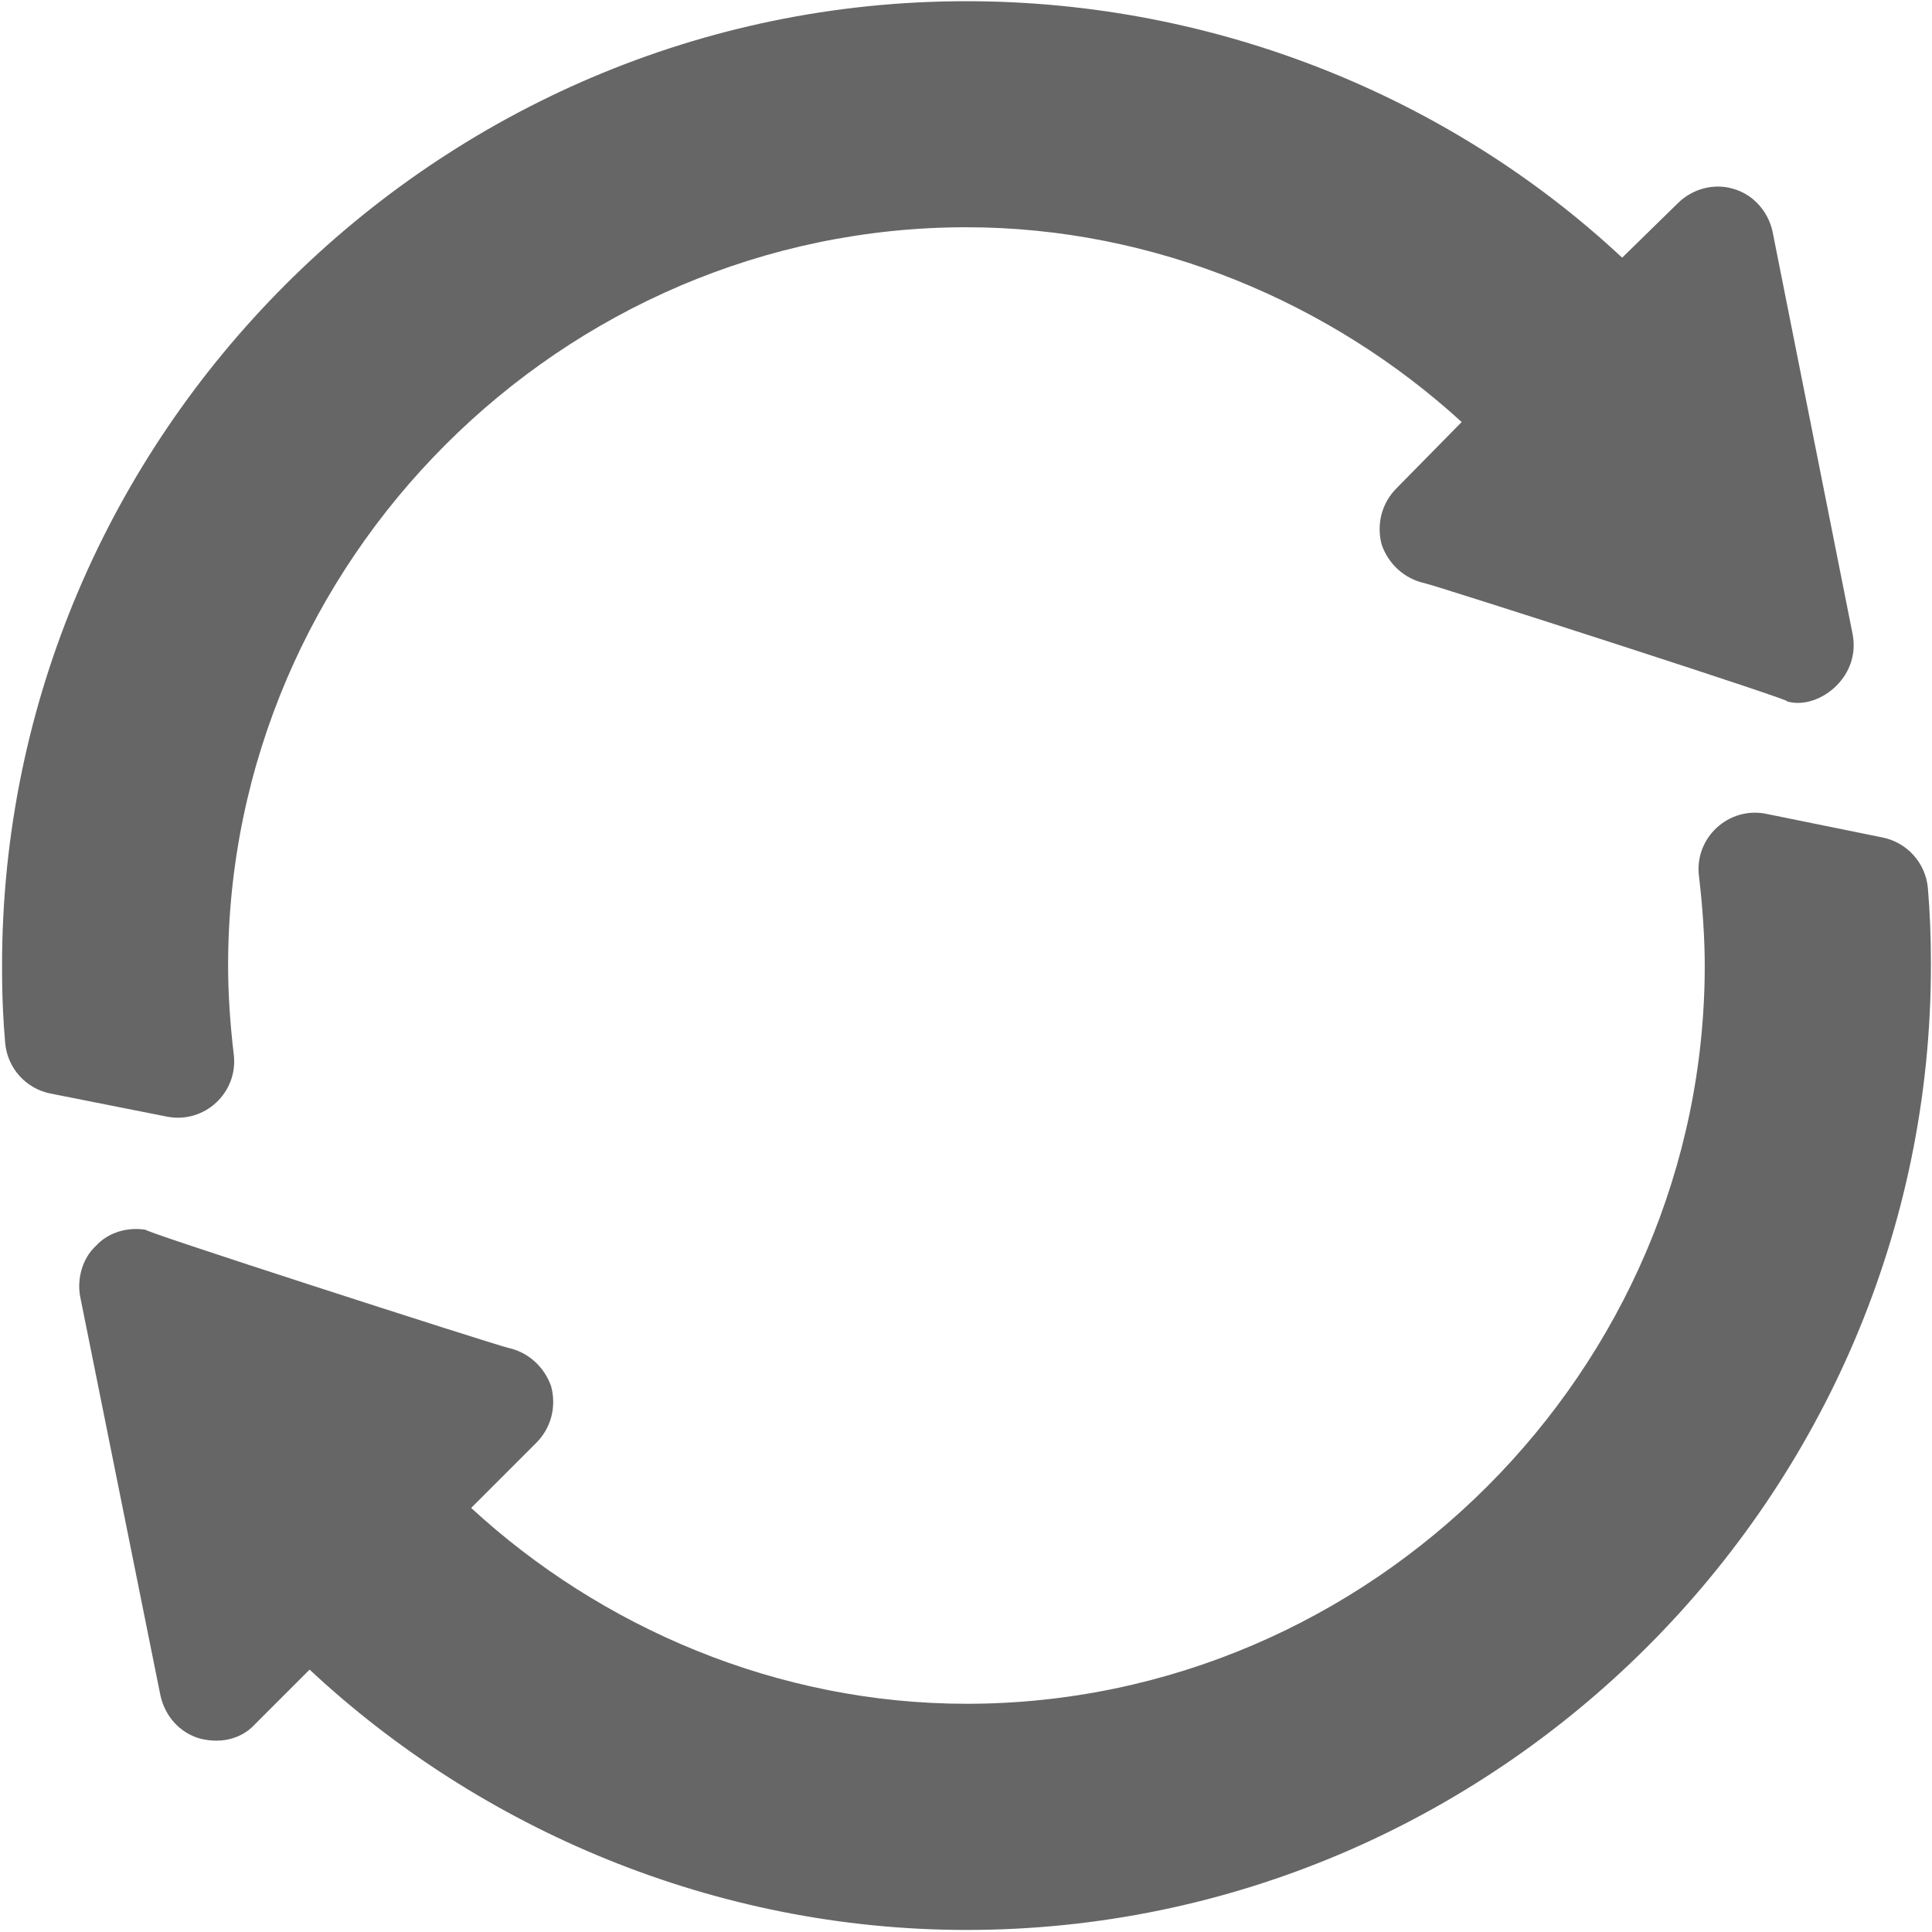 <?xml version="1.0" encoding="utf-8"?>
<!-- Generator: Adobe Illustrator 17.0.0, SVG Export Plug-In . SVG Version: 6.00 Build 0)  -->
<!DOCTYPE svg PUBLIC "-//W3C//DTD SVG 1.1//EN" "http://www.w3.org/Graphics/SVG/1.1/DTD/svg11.dtd">
<svg version="1.1" id="Capa_1" xmlns="http://www.w3.org/2000/svg" xmlns:xlink="http://www.w3.org/1999/xlink" x="0px" y="0px"
	 width="16px" height="16px" viewBox="0 0 16 16" enable-background="new 0 0 16 16" xml:space="preserve">
<g>
	<g>
		<path fill="#666666" d="M1.936,8.733C1.905,8.476,1.889,8.221,1.889,7.996c0-3.351,2.764-6.114,6.114-6.114
			c1.563,0,3.026,0.63,4.102,1.613l-0.54,0.549c-0.122,0.122-0.168,0.299-0.122,0.468c0.056,0.159,0.187,0.281,0.356,0.318
			c0.094,0.019,3.189,1.016,2.992,0.976c0.251,0.083,0.621-0.184,0.552-0.552C15.325,5.16,14.64,1.722,14.68,1.919
			c-0.037-0.168-0.159-0.309-0.328-0.356c-0.159-0.047-0.337,0-0.459,0.122l-0.459,0.449c-1.413-1.32-3.354-2.124-5.431-2.124
			c-4.389,0-7.986,3.597-7.986,7.986v0.019c0,0.264,0.012,0.468,0.026,0.624c0.019,0.207,0.171,0.376,0.374,0.417L1.38,9.247
			C1.693,9.31,1.974,9.048,1.936,8.733z"/>
		<path fill="#666666" d="M15.592,6.936L14.628,6.74c-0.313-0.064-0.597,0.199-0.558,0.515c0.033,0.273,0.048,0.539,0.048,0.741
			c0,3.35-2.764,6.114-6.114,6.114c-1.563,0-3.026-0.63-4.102-1.622l0.54-0.54c0.122-0.122,0.168-0.299,0.122-0.468
			c-0.056-0.159-0.187-0.281-0.356-0.318c-0.094-0.019-3.189-1.016-2.992-0.976c-0.159-0.028-0.318,0.019-0.421,0.131
			c-0.112,0.103-0.159,0.271-0.131,0.421c0.019,0.094,0.704,3.501,0.665,3.304c0.037,0.169,0.159,0.309,0.327,0.356
			c0.195,0.049,0.358-0.01,0.459-0.122l0.449-0.449c1.413,1.32,3.354,2.156,5.441,2.156c4.389,0,7.986-3.597,7.986-7.986V7.968
			c0-0.207-0.008-0.411-0.025-0.613C15.947,7.148,15.796,6.978,15.592,6.936z"/>
	</g>
</g>
</svg>
